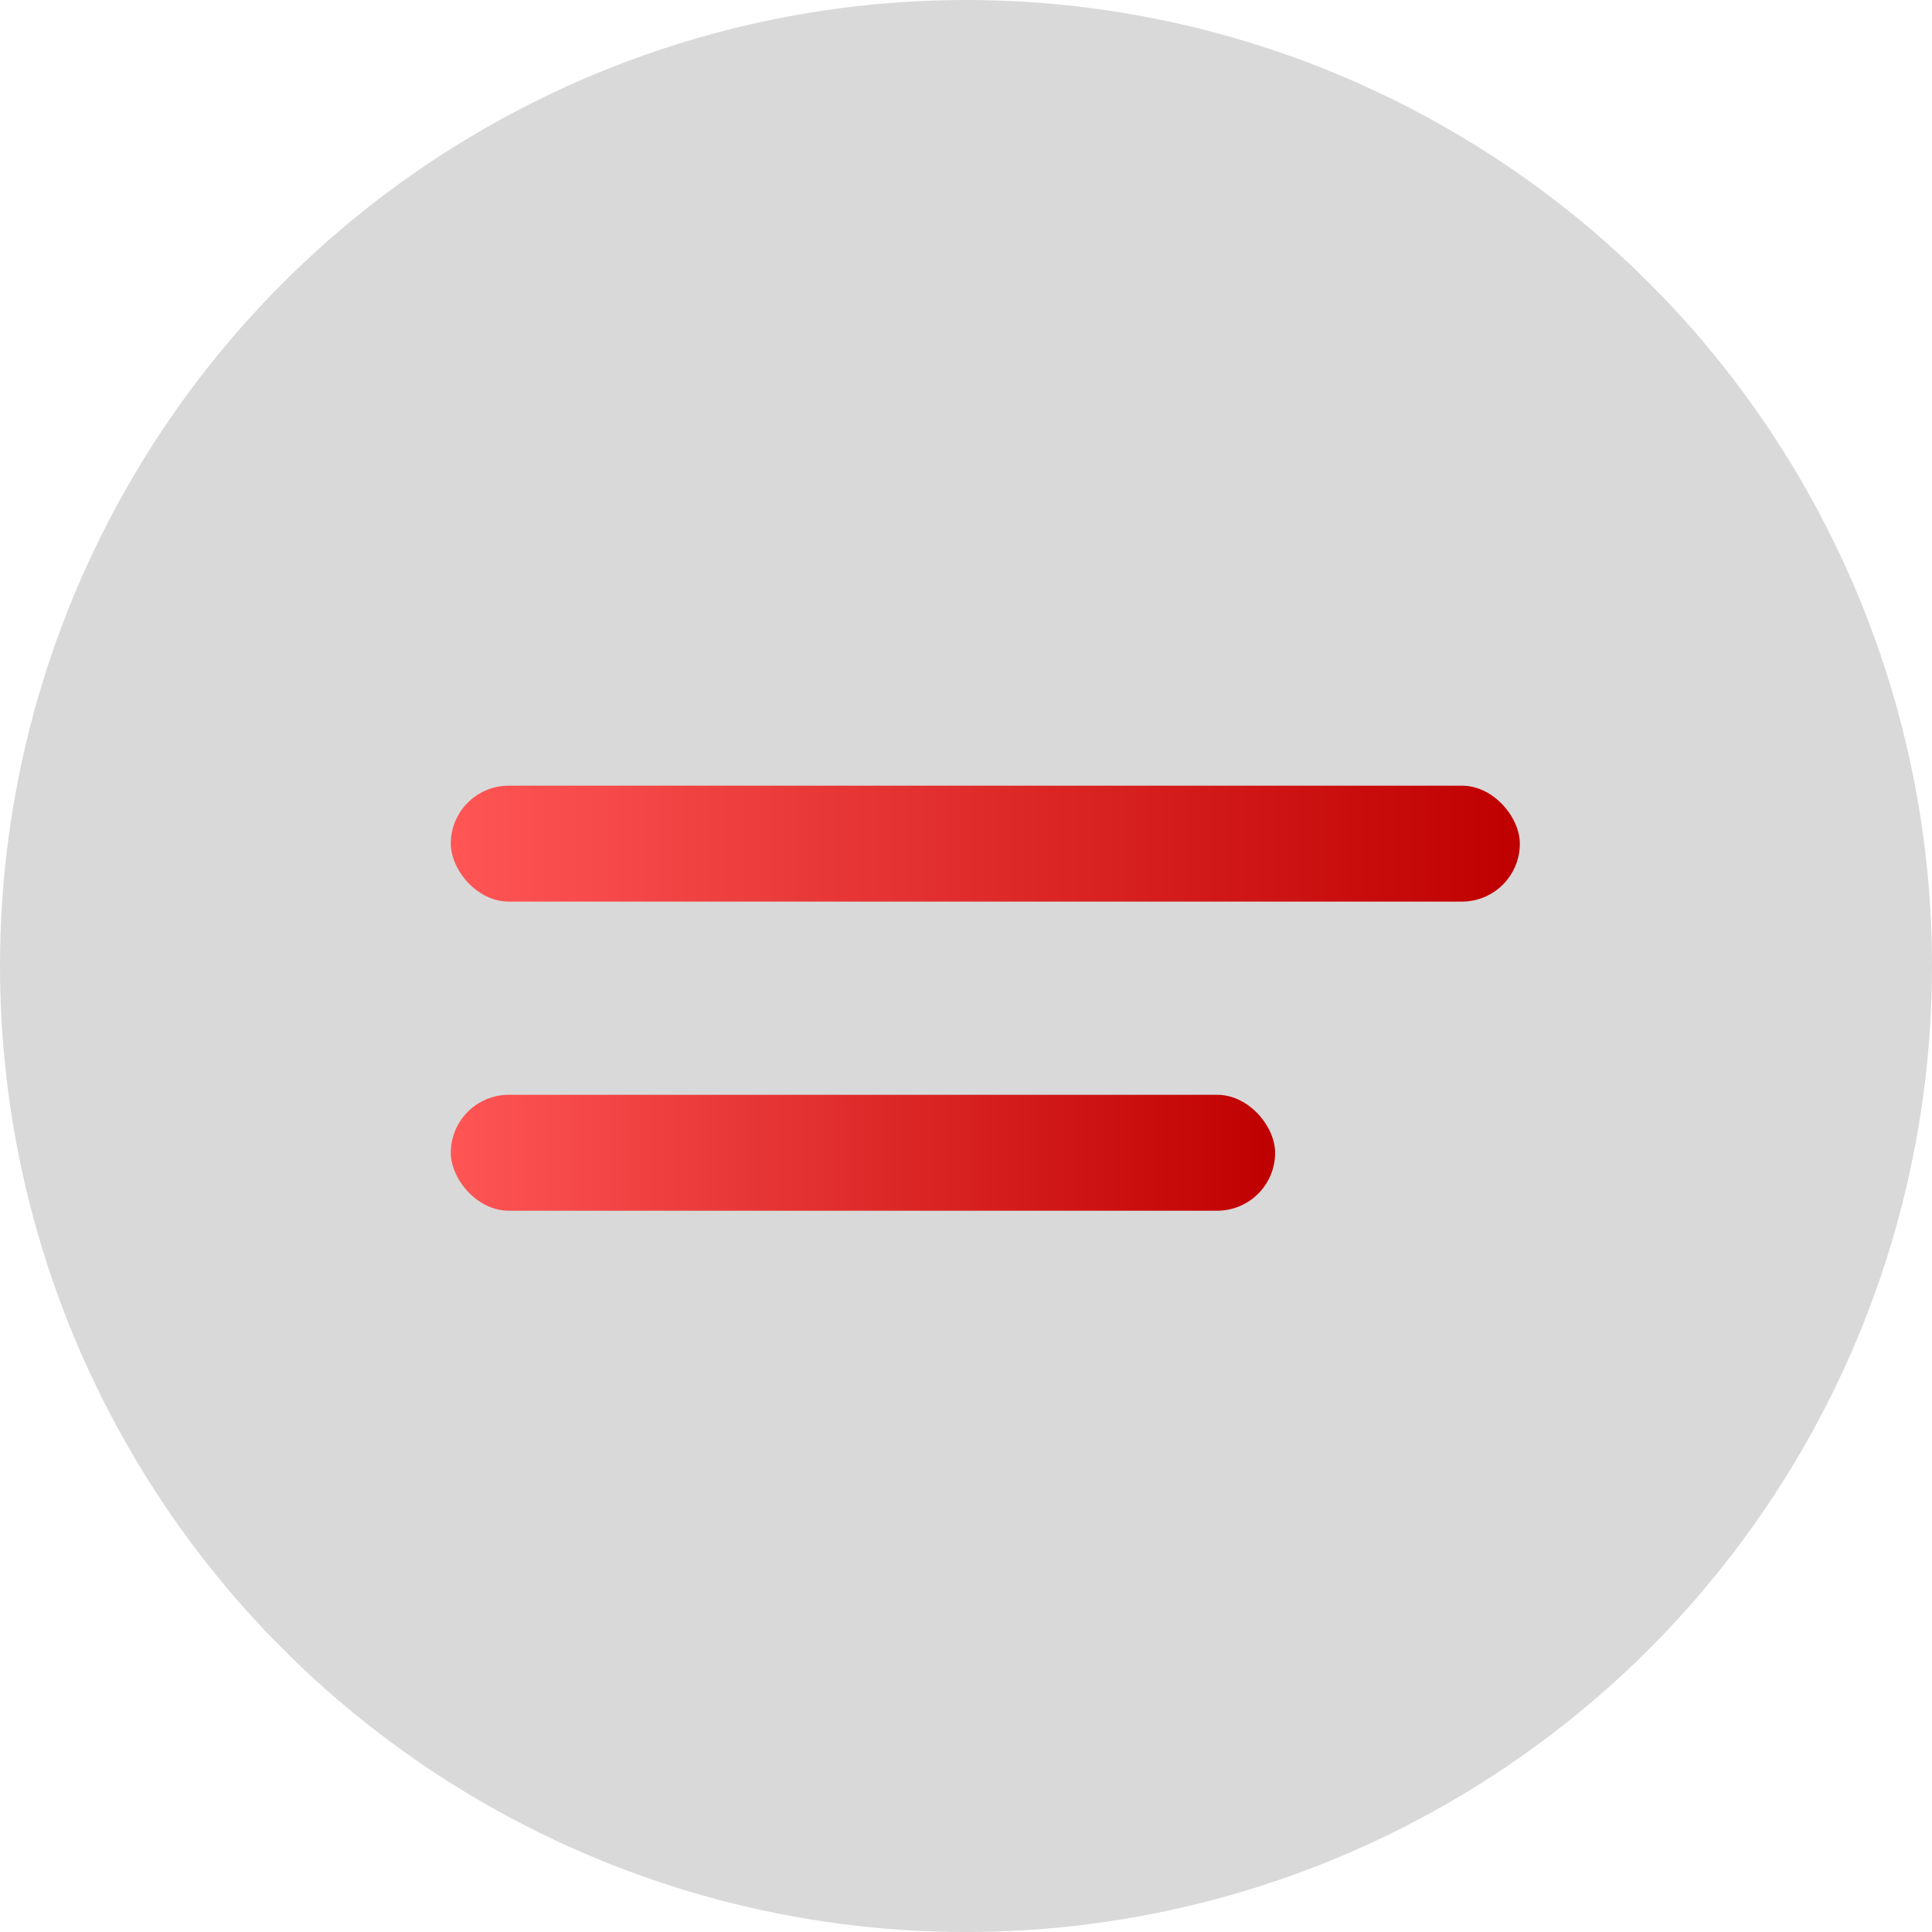 <svg id="图层_1" data-name="图层 1" xmlns="http://www.w3.org/2000/svg" xmlns:xlink="http://www.w3.org/1999/xlink" viewBox="0 0 150 150"><defs><style>.cls-1{opacity:0.15;}.cls-2{fill:url(#未命名的渐变_40);}.cls-3{fill:url(#未命名的渐变_40-2);}</style><linearGradient id="未命名的渐变_40" x1="118" y1="65.5" x2="35" y2="65.5" gradientUnits="userSpaceOnUse"><stop offset="0" stop-color="#bf0000"/><stop offset="1" stop-color="#f55"/></linearGradient><linearGradient id="未命名的渐变_40-2" x1="99" y1="89.5" x2="35" y2="89.5" xlink:href="#未命名的渐变_40"/></defs><g class="cls-1"><circle cx="75" cy="75" r="75"/></g><rect class="cls-2" x="35" y="61" width="83" height="9" rx="4.5"/><rect class="cls-3" x="35" y="85" width="64" height="9" rx="4.5"/></svg>